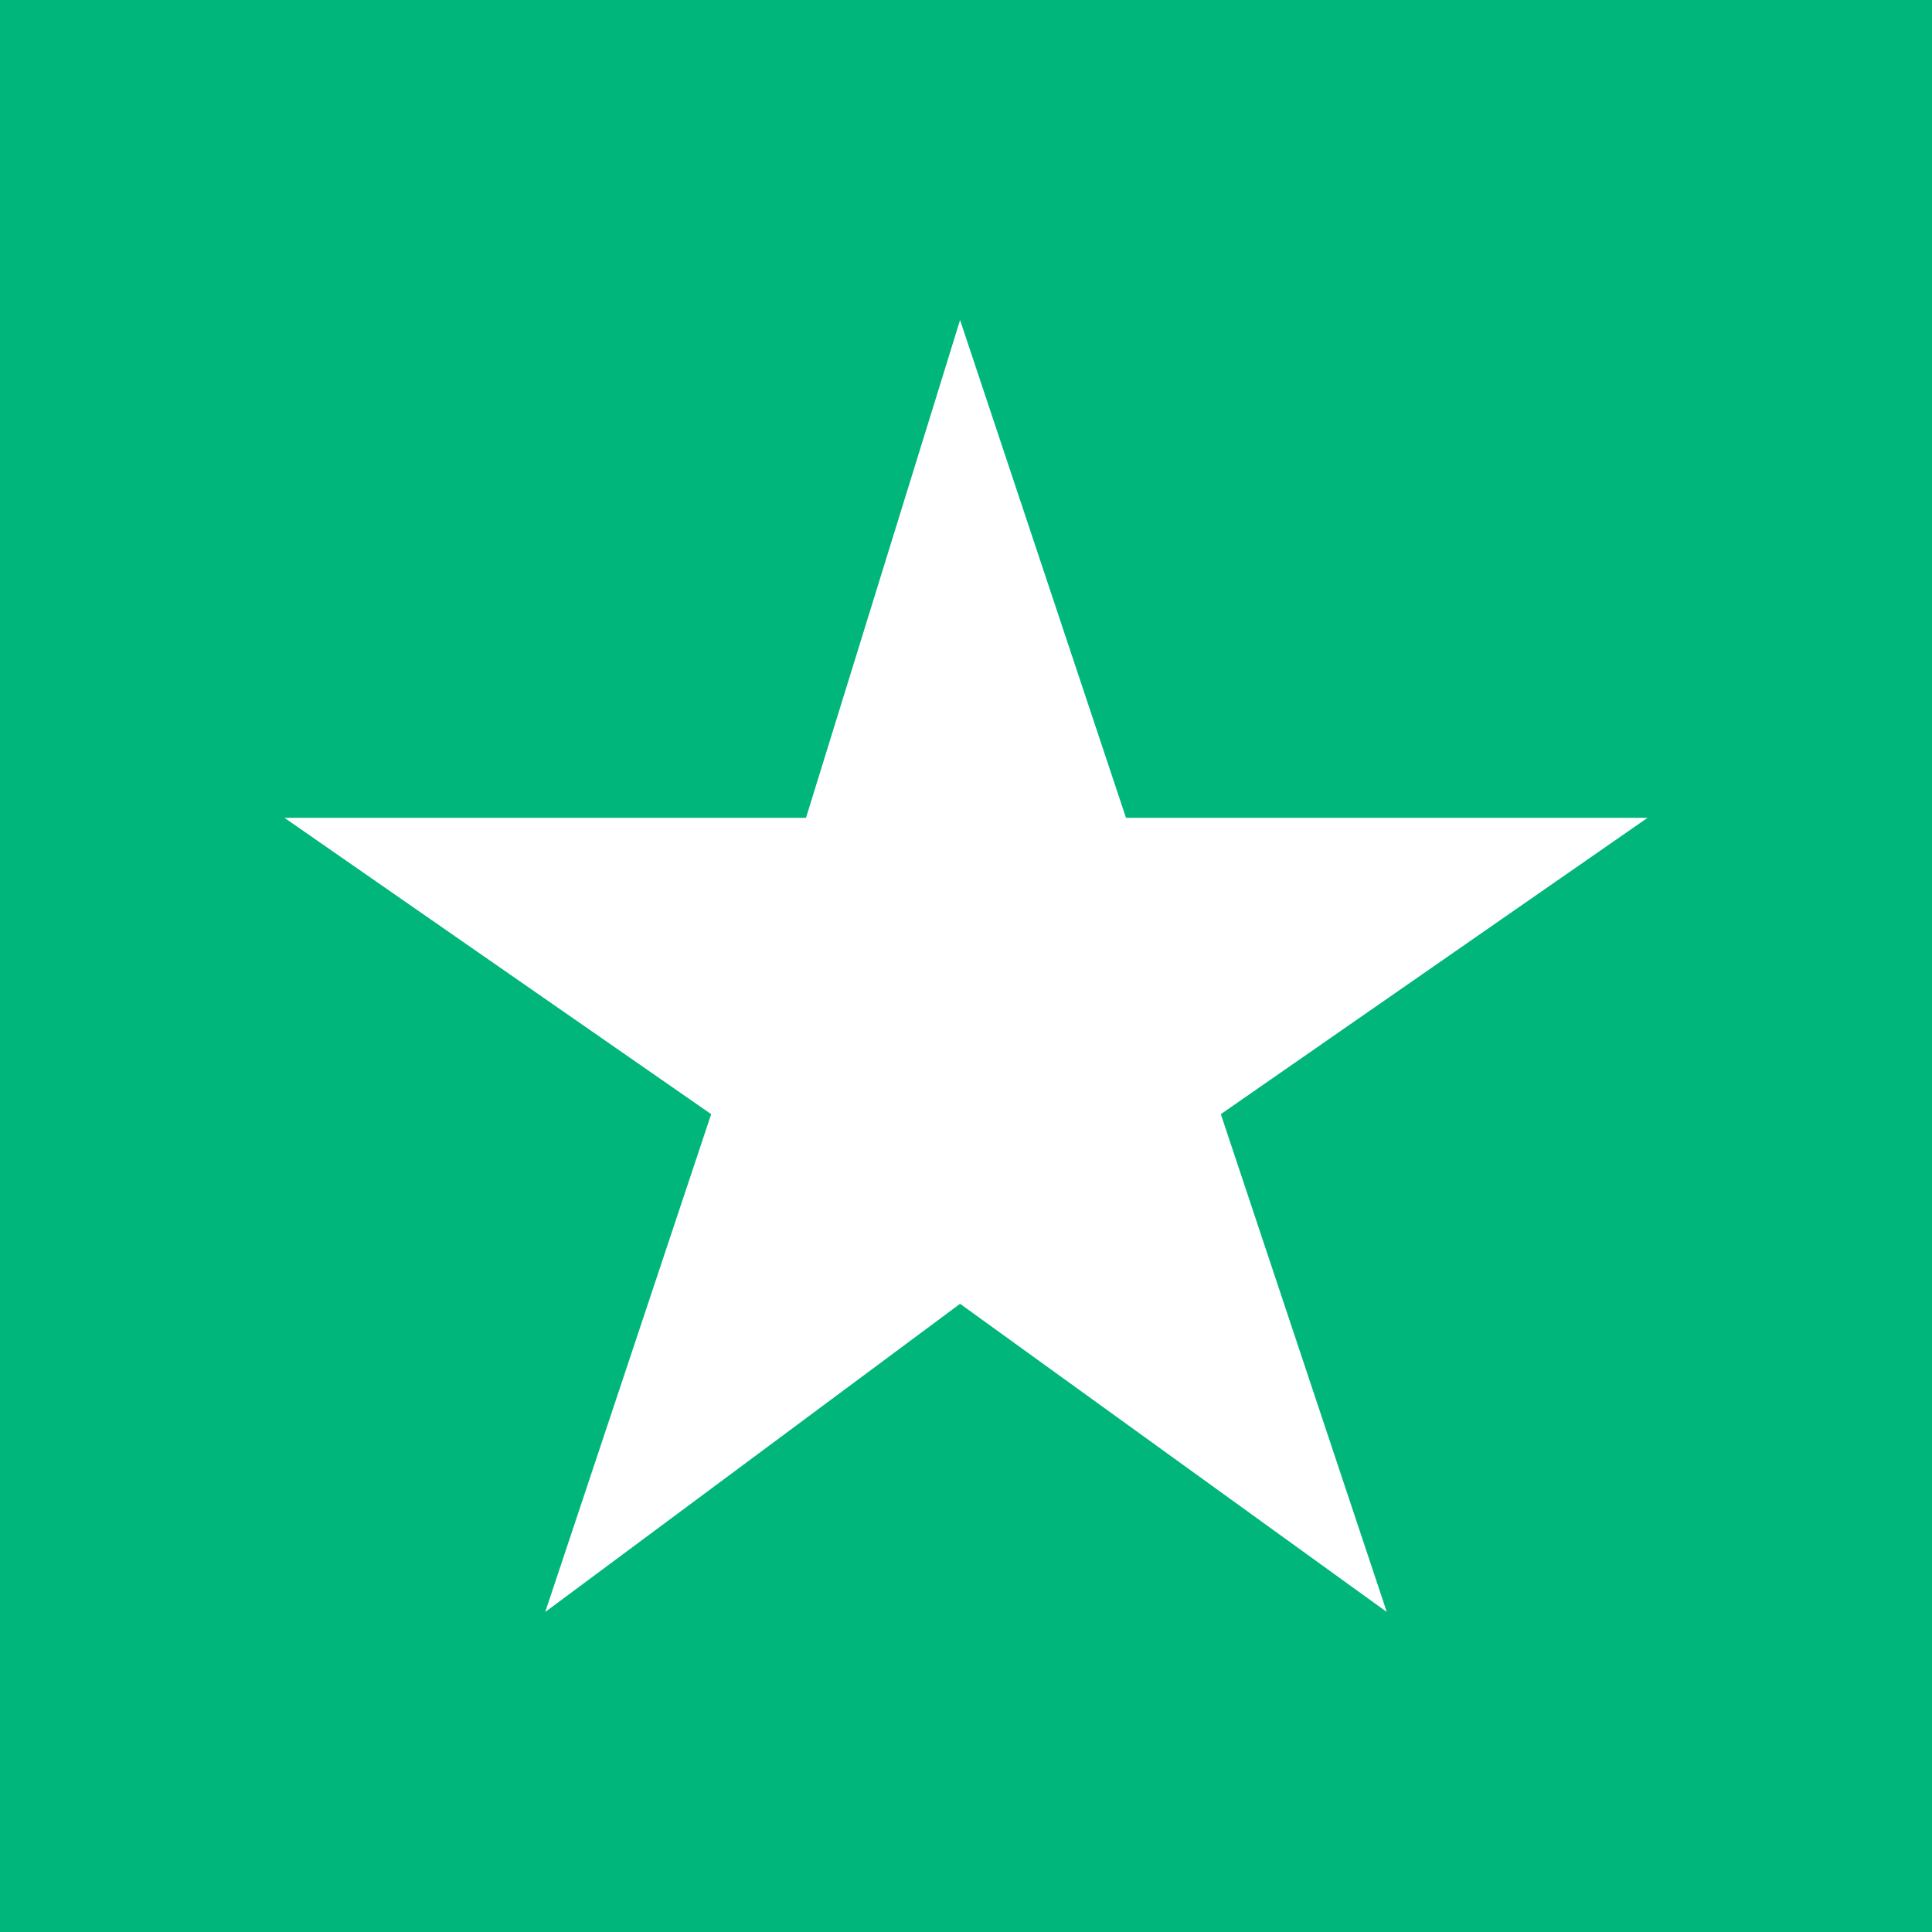 <?xml version="1.0" encoding="utf-8"?>
<!-- Generator: Adobe Illustrator 20.1.0, SVG Export Plug-In . SVG Version: 6.00 Build 0)  -->
<svg version="1.1" id="Layer_1" xmlns="http://www.w3.org/2000/svg" xmlns:xlink="http://www.w3.org/1999/xlink" x="0px" y="0px"
	 viewBox="0 0 16.3 16.3" style="enable-background:new 0 0 16.3 16.3;" xml:space="preserve">
<style type="text/css">
	.st0{fill:#00b67a;}
	.st1{fill:#FFFFFF;}
</style>
<g>
	<rect class="st0" width="16.3" height="16.3"/>
	<polygon class="st1" points="8.1,2.7 9.5,6.9 13.9,6.9 10.3,9.4 11.7,13.6 8.1,11 4.6,13.6 6,9.4 2.4,6.9 6.8,6.9 	"/>
</g>
</svg>